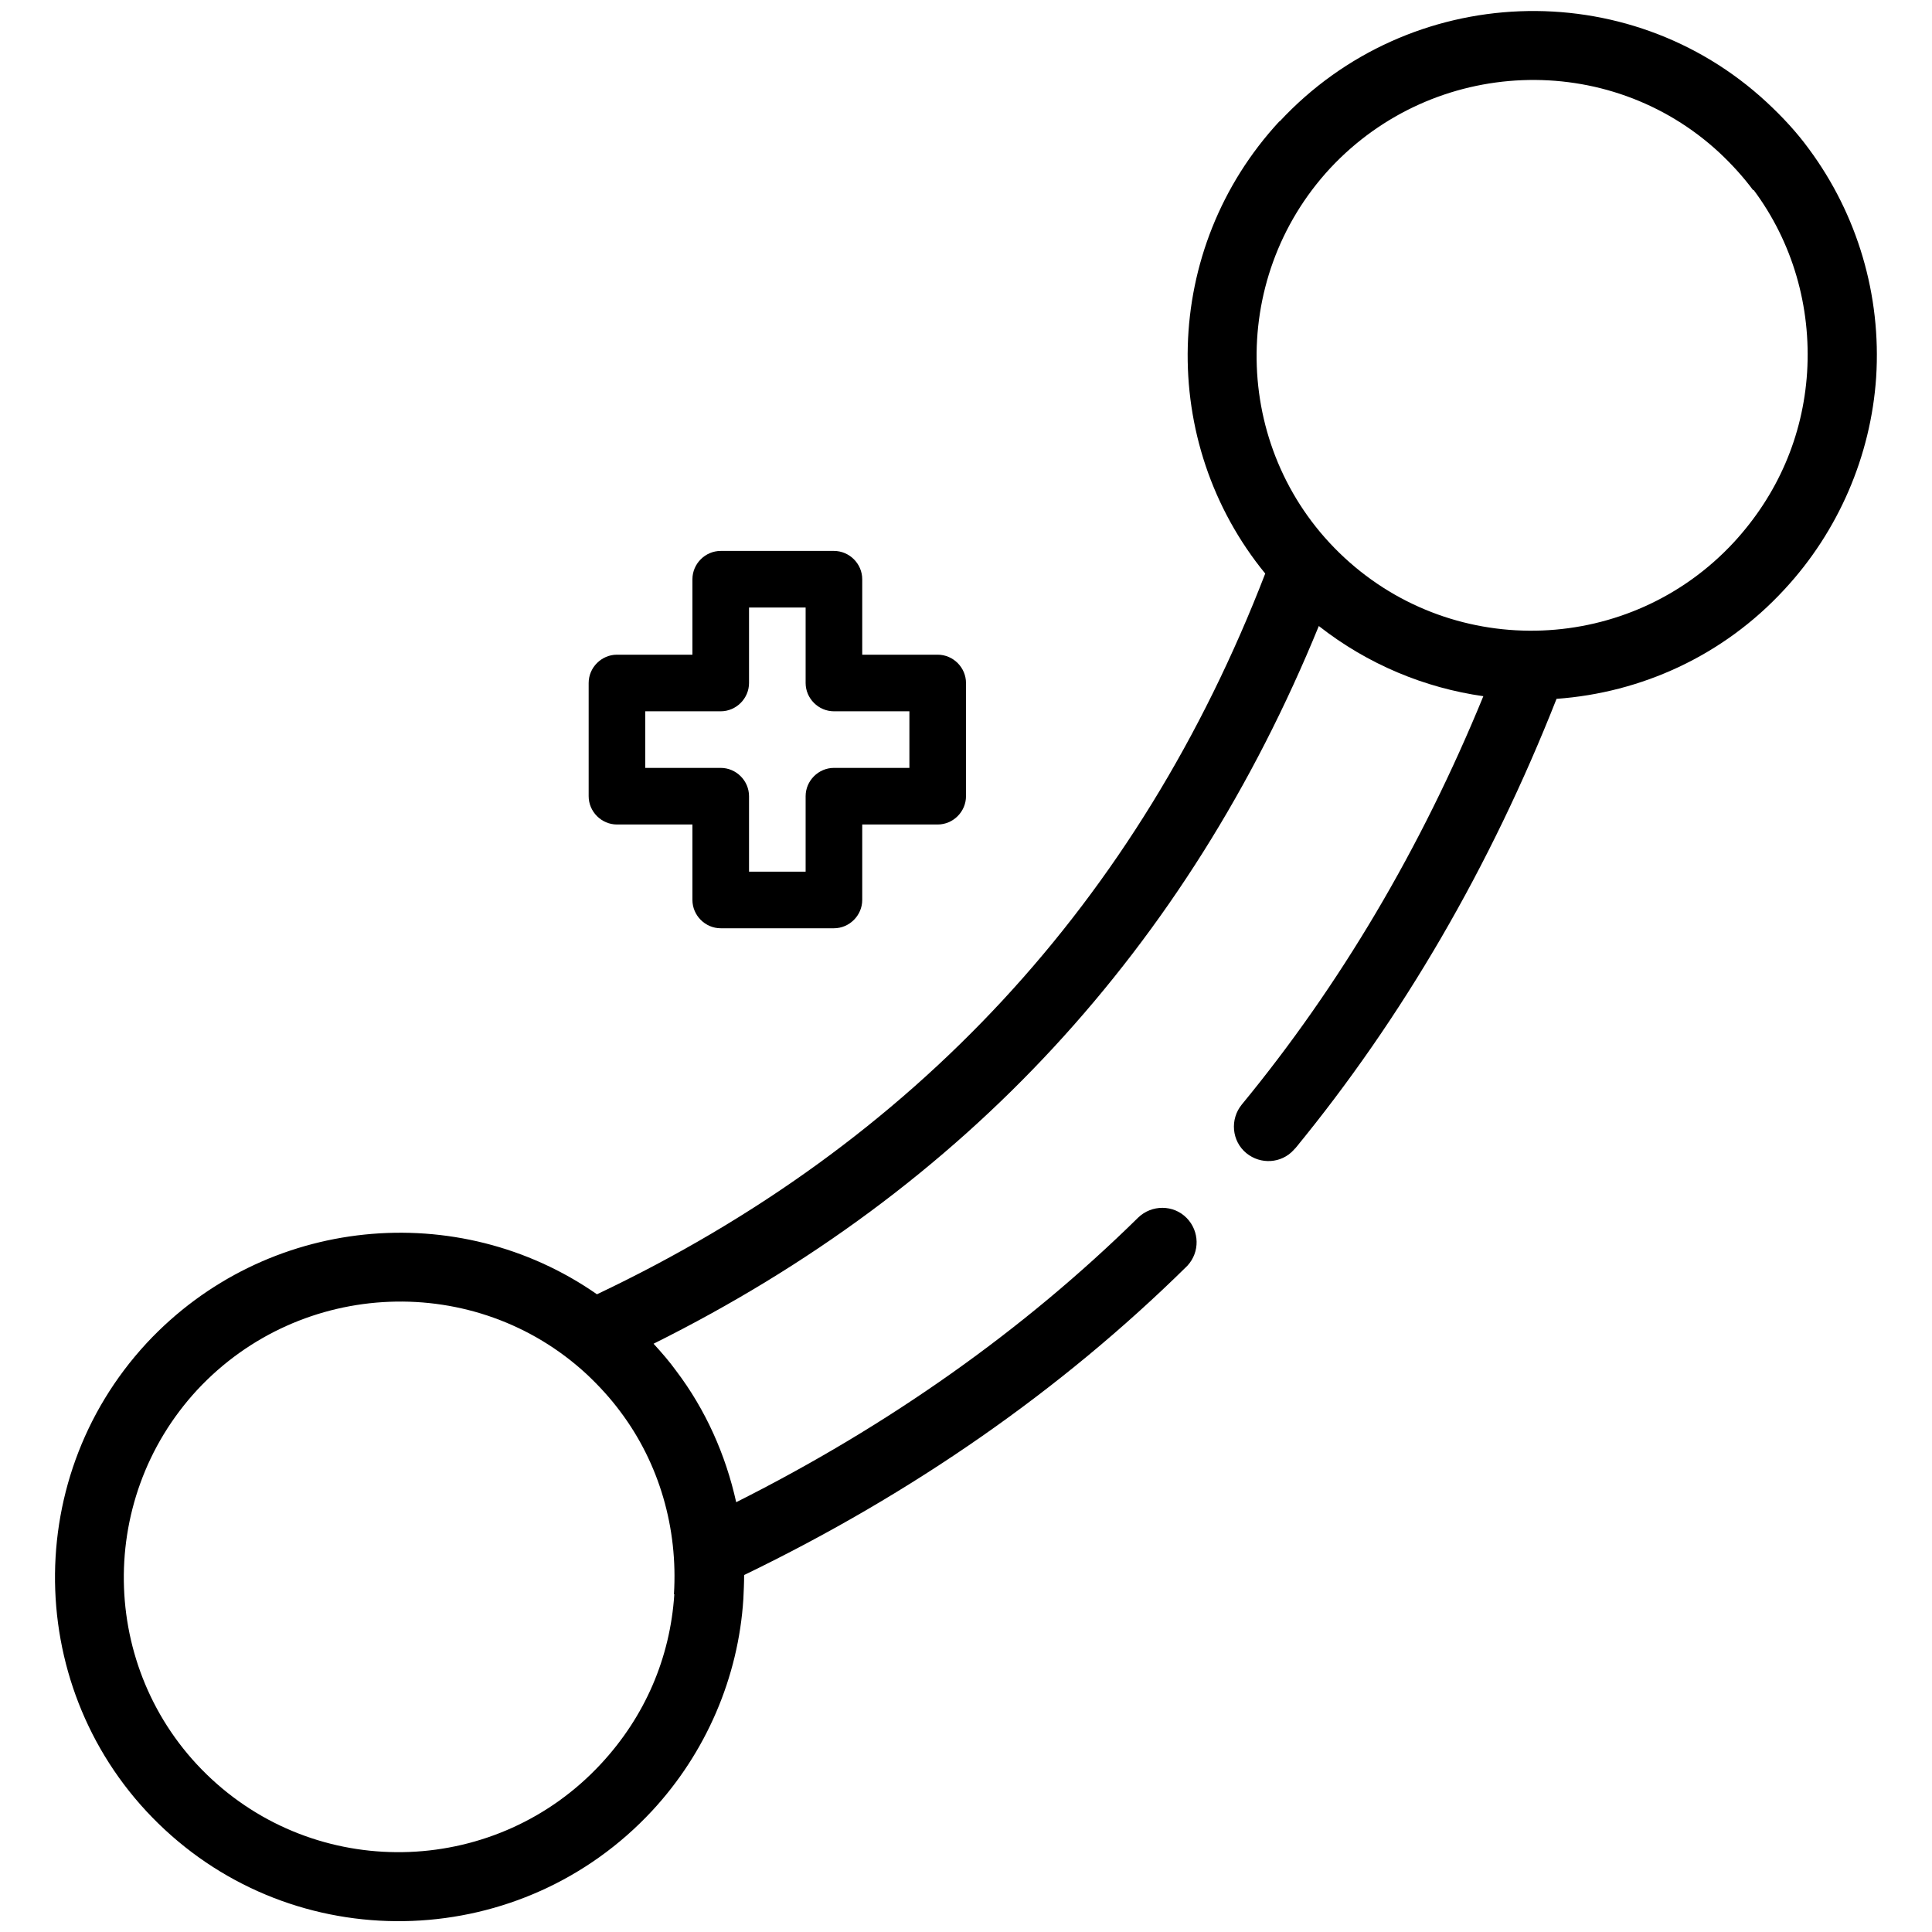 <svg viewBox="0 0 512 512" version="1.1" xmlns="http://www.w3.org/2000/svg" id="Capa_1">
  
  <path d="M221,146h-30c-4.1,0-7.5,3.4-7.5,7.5v20h-20c-4.1,0-7.5,3.4-7.5,7.5v30c0,4.1,3.4,7.5,7.5,7.5h20v20c0,4.1,3.4,7.5,7.5,7.5h30c4.1,0,7.5-3.4,7.5-7.5v-20h20c4.1,0,7.5-3.4,7.5-7.5v-30c0-4.1-3.4-7.5-7.5-7.5h-20v-20c0-4.1-3.4-7.5-7.5-7.5ZM241,188.5v15h-20c-4.1,0-7.5,3.4-7.5,7.5v20h-15v-20c0-4.1-3.4-7.5-7.5-7.5h-20v-15h20c4.1,0,7.5-3.4,7.5-7.5v-20h15v20c0,4.1,3.4,7.5,7.5,7.5h20Z"></path>
  <path d="M339.1,32.1c-31.4,33.9-32.2,85.2-3.8,119.9-33.5,86.8-93,151.1-177.1,191-36.7-25.6-87.8-20.9-119.3,12.9-34.2,36.9-32.1,94.8,4.8,129,36.9,34.2,94.8,31.9,129.1-5,14.3-15.4,22.9-35.4,24.2-56.2.1-2.1.2-4.2.2-6.3,44.7-21.6,84.1-49.1,117.2-81.7.1-.1.2-.2.3-.3,3.3-3.6,3.2-9.1-.2-12.6-3.5-3.6-9.3-3.6-12.9-.1-30.3,29.8-66.1,55.1-106.5,75.4-2.8-12.6-8.1-24.5-15.9-34.8-1.8-2.5-3.9-4.9-6-7.2,41.2-20.5,76.6-46.7,106-78.5s52.9-69.1,70.3-111.7c13,10.2,28.1,16.4,43.6,18.6-16.5,40.3-38,76.6-64,108.2-3.2,3.9-2.7,9.7,1.2,12.9,3.8,3.1,9.3,2.7,12.5-.8s.2-.3.4-.4c28.5-34.7,51.8-74.8,69.3-119.2,22.3-1.6,44.1-11.3,60.4-29,14.3-15.4,22.9-35.4,24.3-56.2,1.4-21.8-5-43.2-17.8-60.5-3.2-4.4-7-8.5-11.2-12.4-36.8-34.1-94.7-31.9-129.1,5.1h0ZM178.7,422.5c-1.1,16.9-7.8,32.4-19.4,44.9-27.4,29.6-73.7,31.4-103.2,4.1-29.5-27.3-31.2-73.6-3.8-103.2,27.5-29.5,73.8-31.3,103.2-4.1,3.3,3.1,6.3,6.4,8.9,9.9,10.3,13.7,15.3,30.9,14.2,48.4h.1ZM464.7,50.3c10.3,13.8,15.3,30.9,14.2,48.4-1.1,16.9-7.8,32.4-19.4,45-27.4,29.6-73.7,31.4-103.2,4.1s-31.2-73.6-3.8-103.2c27.5-29.5,73.8-31.4,103.2-4.1,3.3,3.1,6.3,6.4,8.9,9.9h0Z"></path>
</svg>